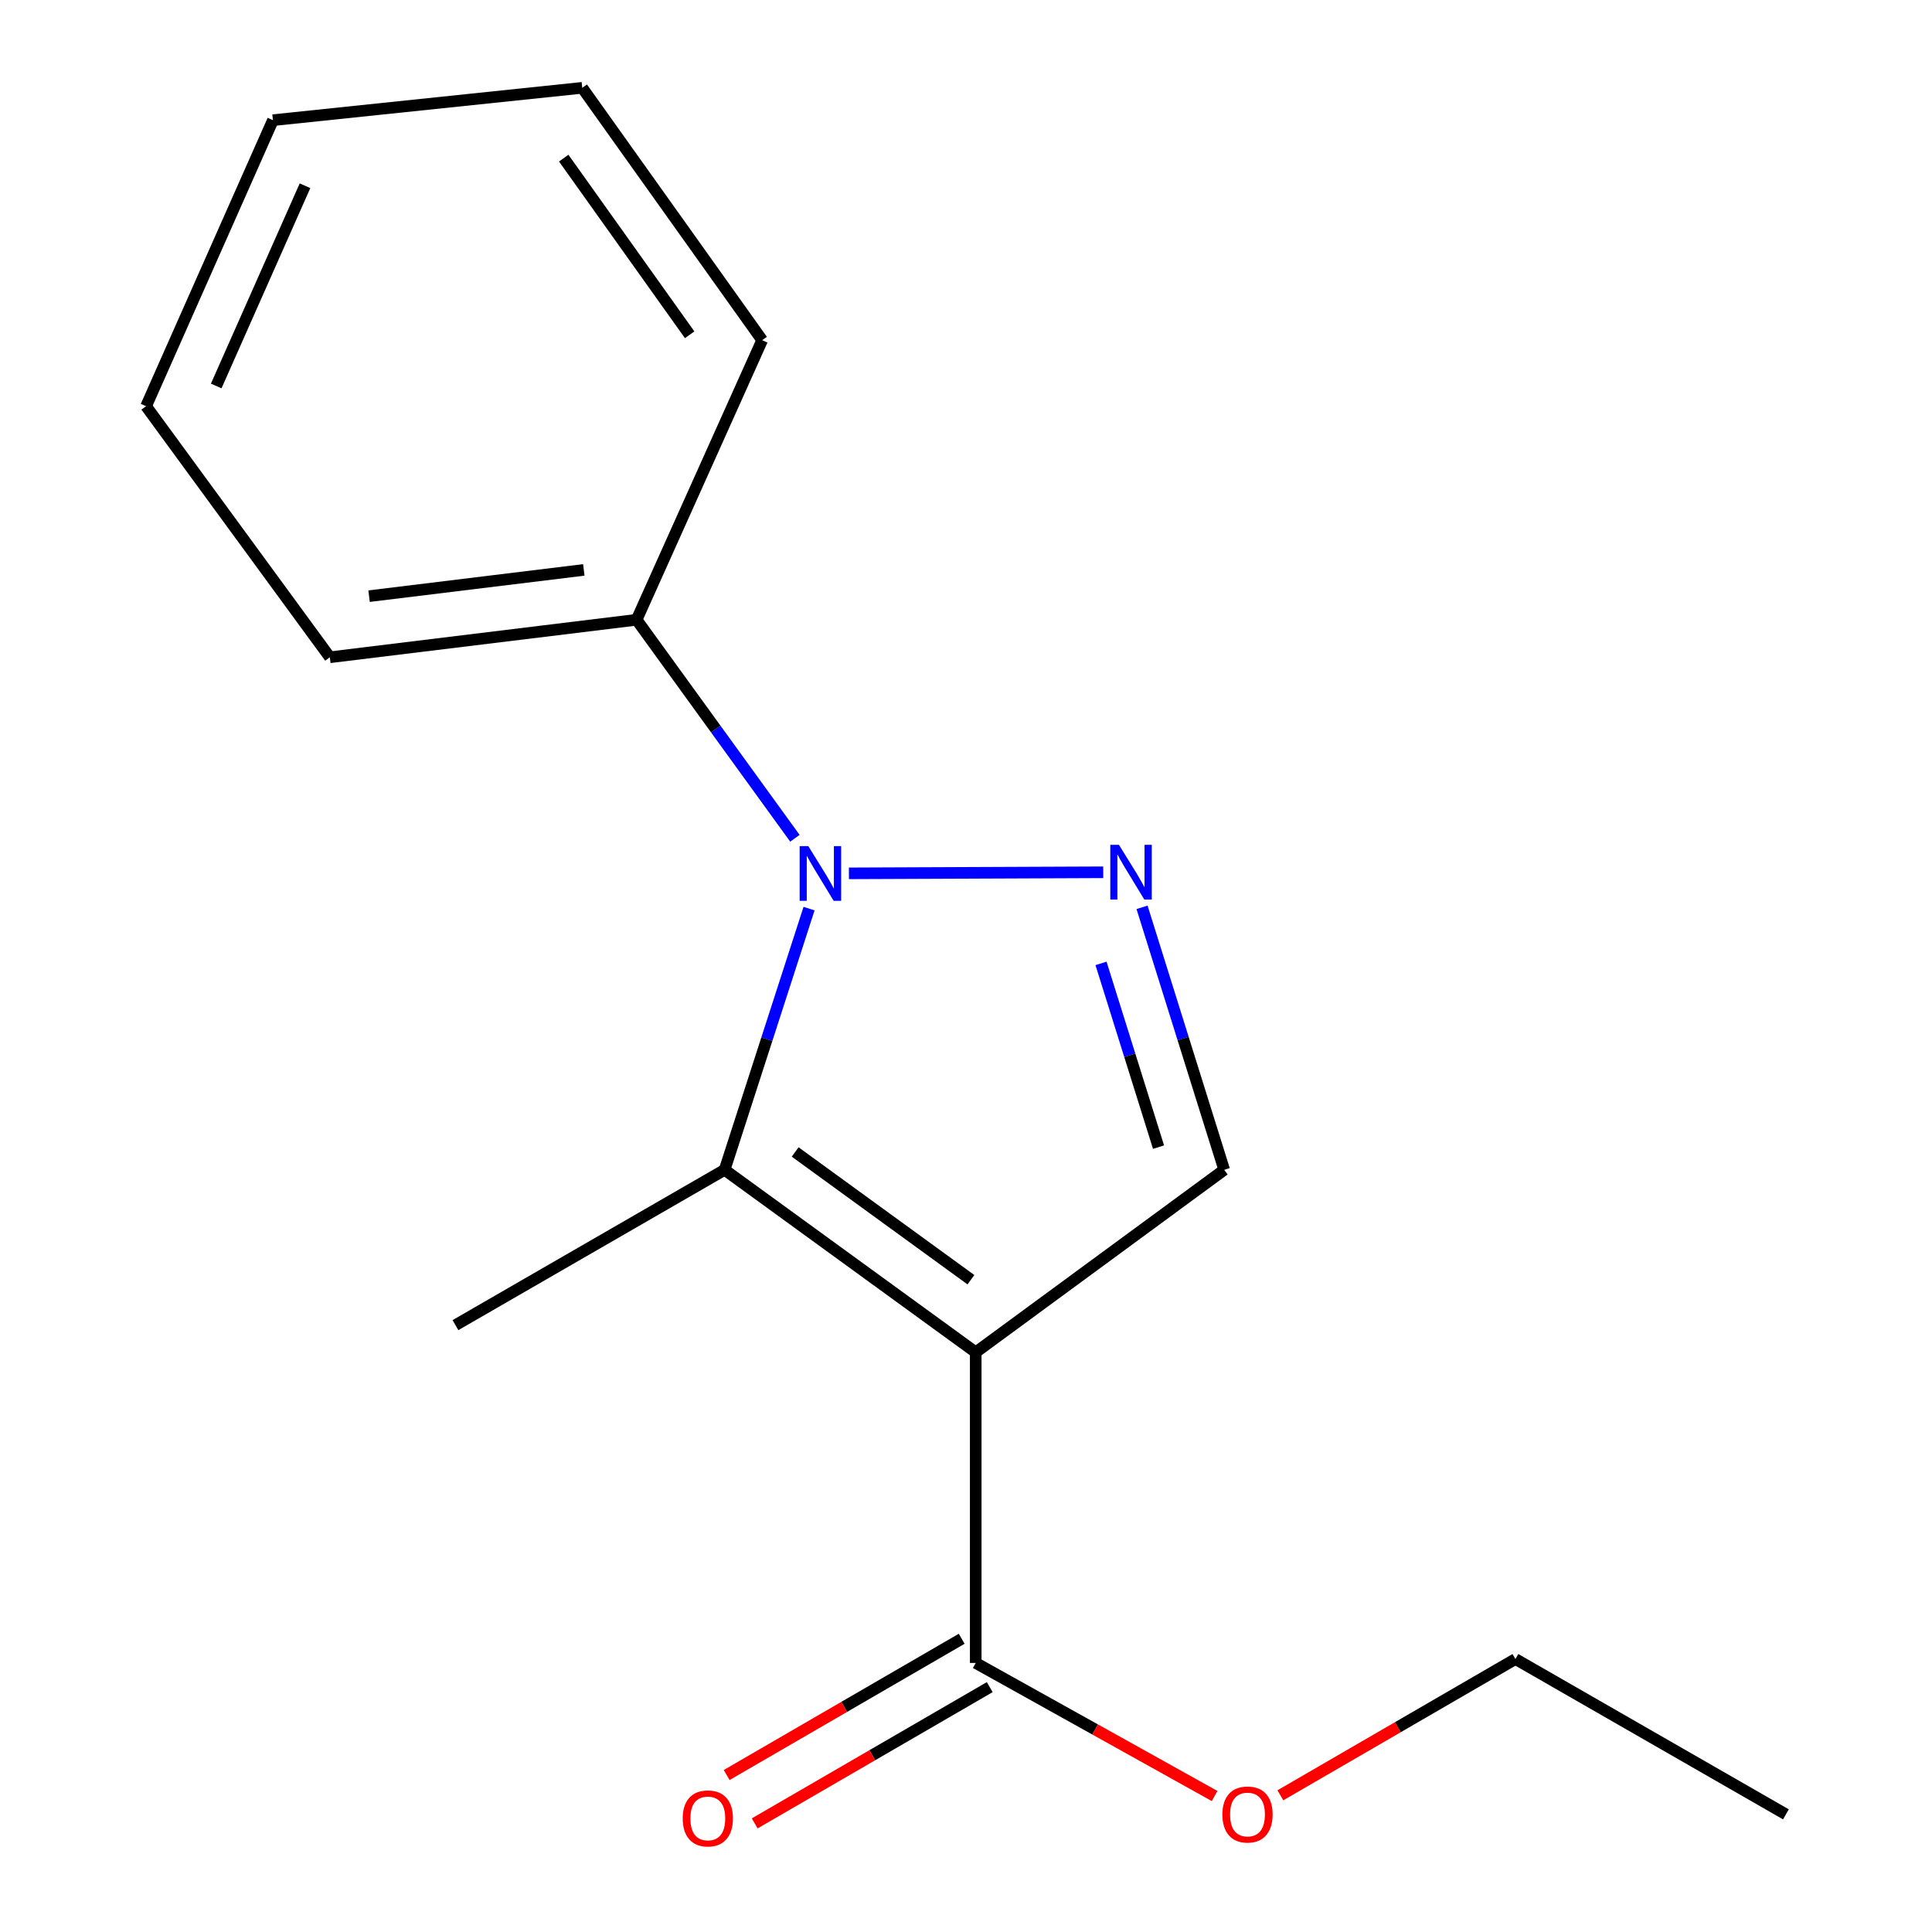 <?xml version='1.0' encoding='iso-8859-1'?>
<svg version='1.1' baseProfile='full'
              xmlns='http://www.w3.org/2000/svg'
                      xmlns:rdkit='http://www.rdkit.org/xml'
                      xmlns:xlink='http://www.w3.org/1999/xlink'
                  xml:space='preserve'
width='1000px' height='1000px' viewBox='0 0 1000 1000'>
<!-- END OF HEADER -->
<rect style='opacity:1.0;fill:#FFFFFF;stroke:none' width='1000' height='1000' x='0' y='0'> </rect>
<path class='bond-1' d='M 505.032,699.955 L 375.064,605.497' style='fill:none;fill-rule:evenodd;stroke:#000000;stroke-width:6px;stroke-linecap:butt;stroke-linejoin:miter;stroke-opacity:1' />
<path class='bond-1' d='M 502.548,662.379 L 411.57,596.259' style='fill:none;fill-rule:evenodd;stroke:#000000;stroke-width:6px;stroke-linecap:butt;stroke-linejoin:miter;stroke-opacity:1' />
<path class='bond-3' d='M 505.032,699.955 L 633.649,605.497' style='fill:none;fill-rule:evenodd;stroke:#000000;stroke-width:6px;stroke-linecap:butt;stroke-linejoin:miter;stroke-opacity:1' />
<path class='bond-4' d='M 505.032,699.955 L 505.032,860.738' style='fill:none;fill-rule:evenodd;stroke:#000000;stroke-width:6px;stroke-linecap:butt;stroke-linejoin:miter;stroke-opacity:1' />
<path class='bond-0' d='M 418.761,470.298 L 396.912,537.897' style='fill:none;fill-rule:evenodd;stroke:#0000FF;stroke-width:6px;stroke-linecap:butt;stroke-linejoin:miter;stroke-opacity:1' />
<path class='bond-0' d='M 396.912,537.897 L 375.064,605.497' style='fill:none;fill-rule:evenodd;stroke:#000000;stroke-width:6px;stroke-linecap:butt;stroke-linejoin:miter;stroke-opacity:1' />
<path class='bond-5' d='M 411.445,433.894 L 370.476,377.342' style='fill:none;fill-rule:evenodd;stroke:#0000FF;stroke-width:6px;stroke-linecap:butt;stroke-linejoin:miter;stroke-opacity:1' />
<path class='bond-5' d='M 370.476,377.342 L 329.507,320.79' style='fill:none;fill-rule:evenodd;stroke:#000000;stroke-width:6px;stroke-linecap:butt;stroke-linejoin:miter;stroke-opacity:1' />
<path class='bond-16' d='M 439.399,452.046 L 571.033,451.493' style='fill:none;fill-rule:evenodd;stroke:#0000FF;stroke-width:6px;stroke-linecap:butt;stroke-linejoin:miter;stroke-opacity:1' />
<path class='bond-8' d='M 375.064,605.497 L 235.74,685.889' style='fill:none;fill-rule:evenodd;stroke:#000000;stroke-width:6px;stroke-linecap:butt;stroke-linejoin:miter;stroke-opacity:1' />
<path class='bond-2' d='M 591.119,469.629 L 612.384,537.563' style='fill:none;fill-rule:evenodd;stroke:#0000FF;stroke-width:6px;stroke-linecap:butt;stroke-linejoin:miter;stroke-opacity:1' />
<path class='bond-2' d='M 612.384,537.563 L 633.649,605.497' style='fill:none;fill-rule:evenodd;stroke:#000000;stroke-width:6px;stroke-linecap:butt;stroke-linejoin:miter;stroke-opacity:1' />
<path class='bond-2' d='M 569.885,498.653 L 584.77,546.207' style='fill:none;fill-rule:evenodd;stroke:#0000FF;stroke-width:6px;stroke-linecap:butt;stroke-linejoin:miter;stroke-opacity:1' />
<path class='bond-2' d='M 584.77,546.207 L 599.655,593.76' style='fill:none;fill-rule:evenodd;stroke:#000000;stroke-width:6px;stroke-linecap:butt;stroke-linejoin:miter;stroke-opacity:1' />
<path class='bond-6' d='M 497.775,848.222 L 436.946,883.488' style='fill:none;fill-rule:evenodd;stroke:#000000;stroke-width:6px;stroke-linecap:butt;stroke-linejoin:miter;stroke-opacity:1' />
<path class='bond-6' d='M 436.946,883.488 L 376.118,918.754' style='fill:none;fill-rule:evenodd;stroke:#FF0000;stroke-width:6px;stroke-linecap:butt;stroke-linejoin:miter;stroke-opacity:1' />
<path class='bond-6' d='M 512.288,873.255 L 451.459,908.52' style='fill:none;fill-rule:evenodd;stroke:#000000;stroke-width:6px;stroke-linecap:butt;stroke-linejoin:miter;stroke-opacity:1' />
<path class='bond-6' d='M 451.459,908.52 L 390.631,943.786' style='fill:none;fill-rule:evenodd;stroke:#FF0000;stroke-width:6px;stroke-linecap:butt;stroke-linejoin:miter;stroke-opacity:1' />
<path class='bond-7' d='M 505.032,860.738 L 566.856,895.179' style='fill:none;fill-rule:evenodd;stroke:#000000;stroke-width:6px;stroke-linecap:butt;stroke-linejoin:miter;stroke-opacity:1' />
<path class='bond-7' d='M 566.856,895.179 L 628.679,929.62' style='fill:none;fill-rule:evenodd;stroke:#FF0000;stroke-width:6px;stroke-linecap:butt;stroke-linejoin:miter;stroke-opacity:1' />
<path class='bond-9' d='M 329.507,320.79 L 170.733,340.209' style='fill:none;fill-rule:evenodd;stroke:#000000;stroke-width:6px;stroke-linecap:butt;stroke-linejoin:miter;stroke-opacity:1' />
<path class='bond-9' d='M 302.178,294.981 L 191.036,308.575' style='fill:none;fill-rule:evenodd;stroke:#000000;stroke-width:6px;stroke-linecap:butt;stroke-linejoin:miter;stroke-opacity:1' />
<path class='bond-10' d='M 329.507,320.79 L 394.499,176.081' style='fill:none;fill-rule:evenodd;stroke:#000000;stroke-width:6px;stroke-linecap:butt;stroke-linejoin:miter;stroke-opacity:1' />
<path class='bond-11' d='M 662.713,929.246 L 723.549,893.979' style='fill:none;fill-rule:evenodd;stroke:#FF0000;stroke-width:6px;stroke-linecap:butt;stroke-linejoin:miter;stroke-opacity:1' />
<path class='bond-11' d='M 723.549,893.979 L 784.386,858.713' style='fill:none;fill-rule:evenodd;stroke:#000000;stroke-width:6px;stroke-linecap:butt;stroke-linejoin:miter;stroke-opacity:1' />
<path class='bond-14' d='M 170.733,340.209 L 75.616,210.257' style='fill:none;fill-rule:evenodd;stroke:#000000;stroke-width:6px;stroke-linecap:butt;stroke-linejoin:miter;stroke-opacity:1' />
<path class='bond-13' d='M 394.499,176.081 L 301.375,45.455' style='fill:none;fill-rule:evenodd;stroke:#000000;stroke-width:6px;stroke-linecap:butt;stroke-linejoin:miter;stroke-opacity:1' />
<path class='bond-13' d='M 356.969,173.284 L 291.783,81.845' style='fill:none;fill-rule:evenodd;stroke:#000000;stroke-width:6px;stroke-linecap:butt;stroke-linejoin:miter;stroke-opacity:1' />
<path class='bond-12' d='M 784.386,858.713 L 924.384,939.105' style='fill:none;fill-rule:evenodd;stroke:#000000;stroke-width:6px;stroke-linecap:butt;stroke-linejoin:miter;stroke-opacity:1' />
<path class='bond-15' d='M 301.375,45.455 L 141.267,62.205' style='fill:none;fill-rule:evenodd;stroke:#000000;stroke-width:6px;stroke-linecap:butt;stroke-linejoin:miter;stroke-opacity:1' />
<path class='bond-17' d='M 75.616,210.257 L 141.267,62.205' style='fill:none;fill-rule:evenodd;stroke:#000000;stroke-width:6px;stroke-linecap:butt;stroke-linejoin:miter;stroke-opacity:1' />
<path class='bond-17' d='M 111.915,199.779 L 157.87,96.142' style='fill:none;fill-rule:evenodd;stroke:#000000;stroke-width:6px;stroke-linecap:butt;stroke-linejoin:miter;stroke-opacity:1' />
<path  class='atom-1' d='M 418.38 437.948
L 427.66 452.948
Q 428.58 454.428, 430.06 457.108
Q 431.54 459.788, 431.62 459.948
L 431.62 437.948
L 435.38 437.948
L 435.38 466.268
L 431.5 466.268
L 421.54 449.868
Q 420.38 447.948, 419.14 445.748
Q 417.94 443.548, 417.58 442.868
L 417.58 466.268
L 413.9 466.268
L 413.9 437.948
L 418.38 437.948
' fill='#0000FF'/>
<path  class='atom-3' d='M 579.163 437.273
L 588.443 452.273
Q 589.363 453.753, 590.843 456.433
Q 592.323 459.113, 592.403 459.273
L 592.403 437.273
L 596.163 437.273
L 596.163 465.593
L 592.283 465.593
L 582.323 449.193
Q 581.163 447.273, 579.923 445.073
Q 578.723 442.873, 578.363 442.193
L 578.363 465.593
L 574.683 465.593
L 574.683 437.273
L 579.163 437.273
' fill='#0000FF'/>
<path  class='atom-7' d='M 353.367 941.21
Q 353.367 934.41, 356.727 930.61
Q 360.087 926.81, 366.367 926.81
Q 372.647 926.81, 376.007 930.61
Q 379.367 934.41, 379.367 941.21
Q 379.367 948.09, 375.967 952.01
Q 372.567 955.89, 366.367 955.89
Q 360.127 955.89, 356.727 952.01
Q 353.367 948.13, 353.367 941.21
M 366.367 952.69
Q 370.687 952.69, 373.007 949.81
Q 375.367 946.89, 375.367 941.21
Q 375.367 935.65, 373.007 932.85
Q 370.687 930.01, 366.367 930.01
Q 362.047 930.01, 359.687 932.81
Q 357.367 935.61, 357.367 941.21
Q 357.367 946.93, 359.687 949.81
Q 362.047 952.69, 366.367 952.69
' fill='#FF0000'/>
<path  class='atom-8' d='M 632.705 939.185
Q 632.705 932.385, 636.065 928.585
Q 639.425 924.785, 645.705 924.785
Q 651.985 924.785, 655.345 928.585
Q 658.705 932.385, 658.705 939.185
Q 658.705 946.065, 655.305 949.985
Q 651.905 953.865, 645.705 953.865
Q 639.465 953.865, 636.065 949.985
Q 632.705 946.105, 632.705 939.185
M 645.705 950.665
Q 650.025 950.665, 652.345 947.785
Q 654.705 944.865, 654.705 939.185
Q 654.705 933.625, 652.345 930.825
Q 650.025 927.985, 645.705 927.985
Q 641.385 927.985, 639.025 930.785
Q 636.705 933.585, 636.705 939.185
Q 636.705 944.905, 639.025 947.785
Q 641.385 950.665, 645.705 950.665
' fill='#FF0000'/>
</svg>
